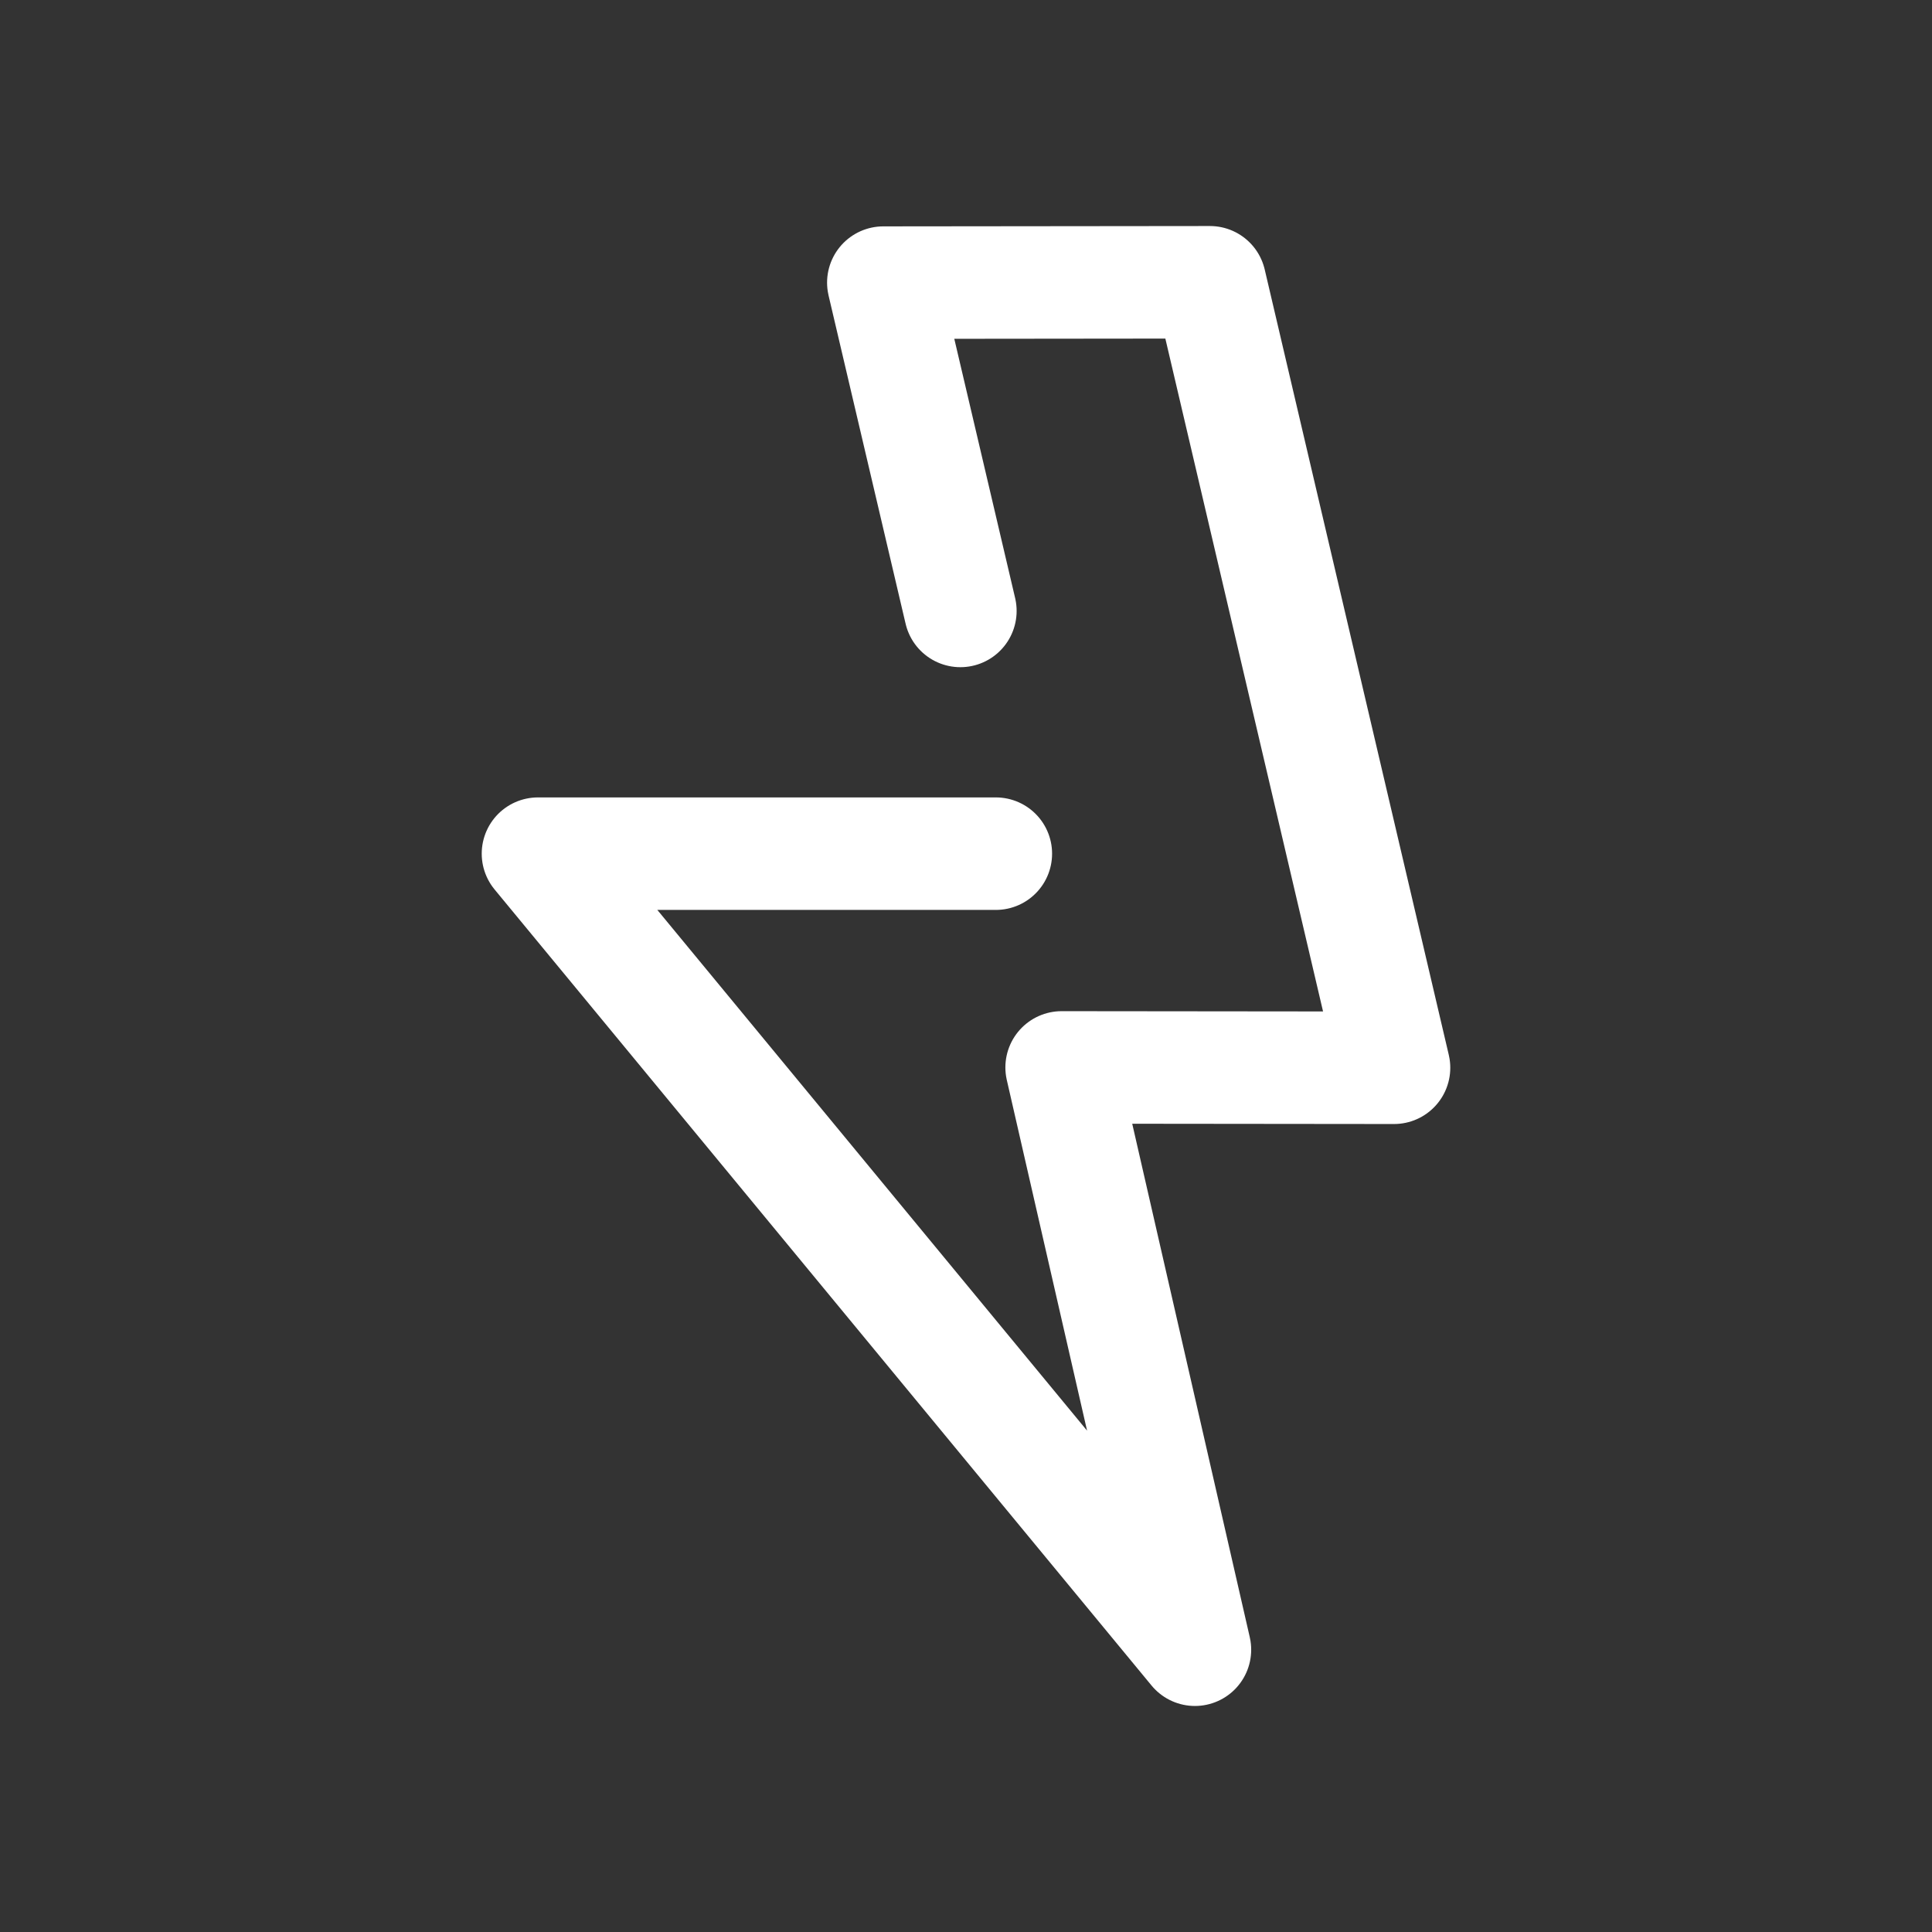 <?xml version="1.0" encoding="utf-8"?>
<!-- Generator: Adobe Illustrator 25.2.3, SVG Export Plug-In . SVG Version: 6.00 Build 0)  -->
<svg version="1.1" id="Layer_1" xmlns="http://www.w3.org/2000/svg" xmlns:xlink="http://www.w3.org/1999/xlink" x="0px" y="0px"
	 viewBox="0 0 56.67 56.67" style="enable-background:new 0 0 56.67 56.67;" xml:space="preserve">
<rect x="0" y="0" width="56.67" height="56.67" fill="#333333" stroke="none"/>
<style type="text/css">
	.st0{fill:none;stroke:#FFFFFF;stroke-width:3.3;stroke-linecap:round;stroke-linejoin:round;stroke-miterlimit:10;}
</style>
<polyline class="st0" points="28.17,17.92 25.91,8.29 35.49,8.28 40.89,31.32 31.14,31.31 35.05,48.39 15.78,25.04 29.21,25.04 "/>
</svg>
